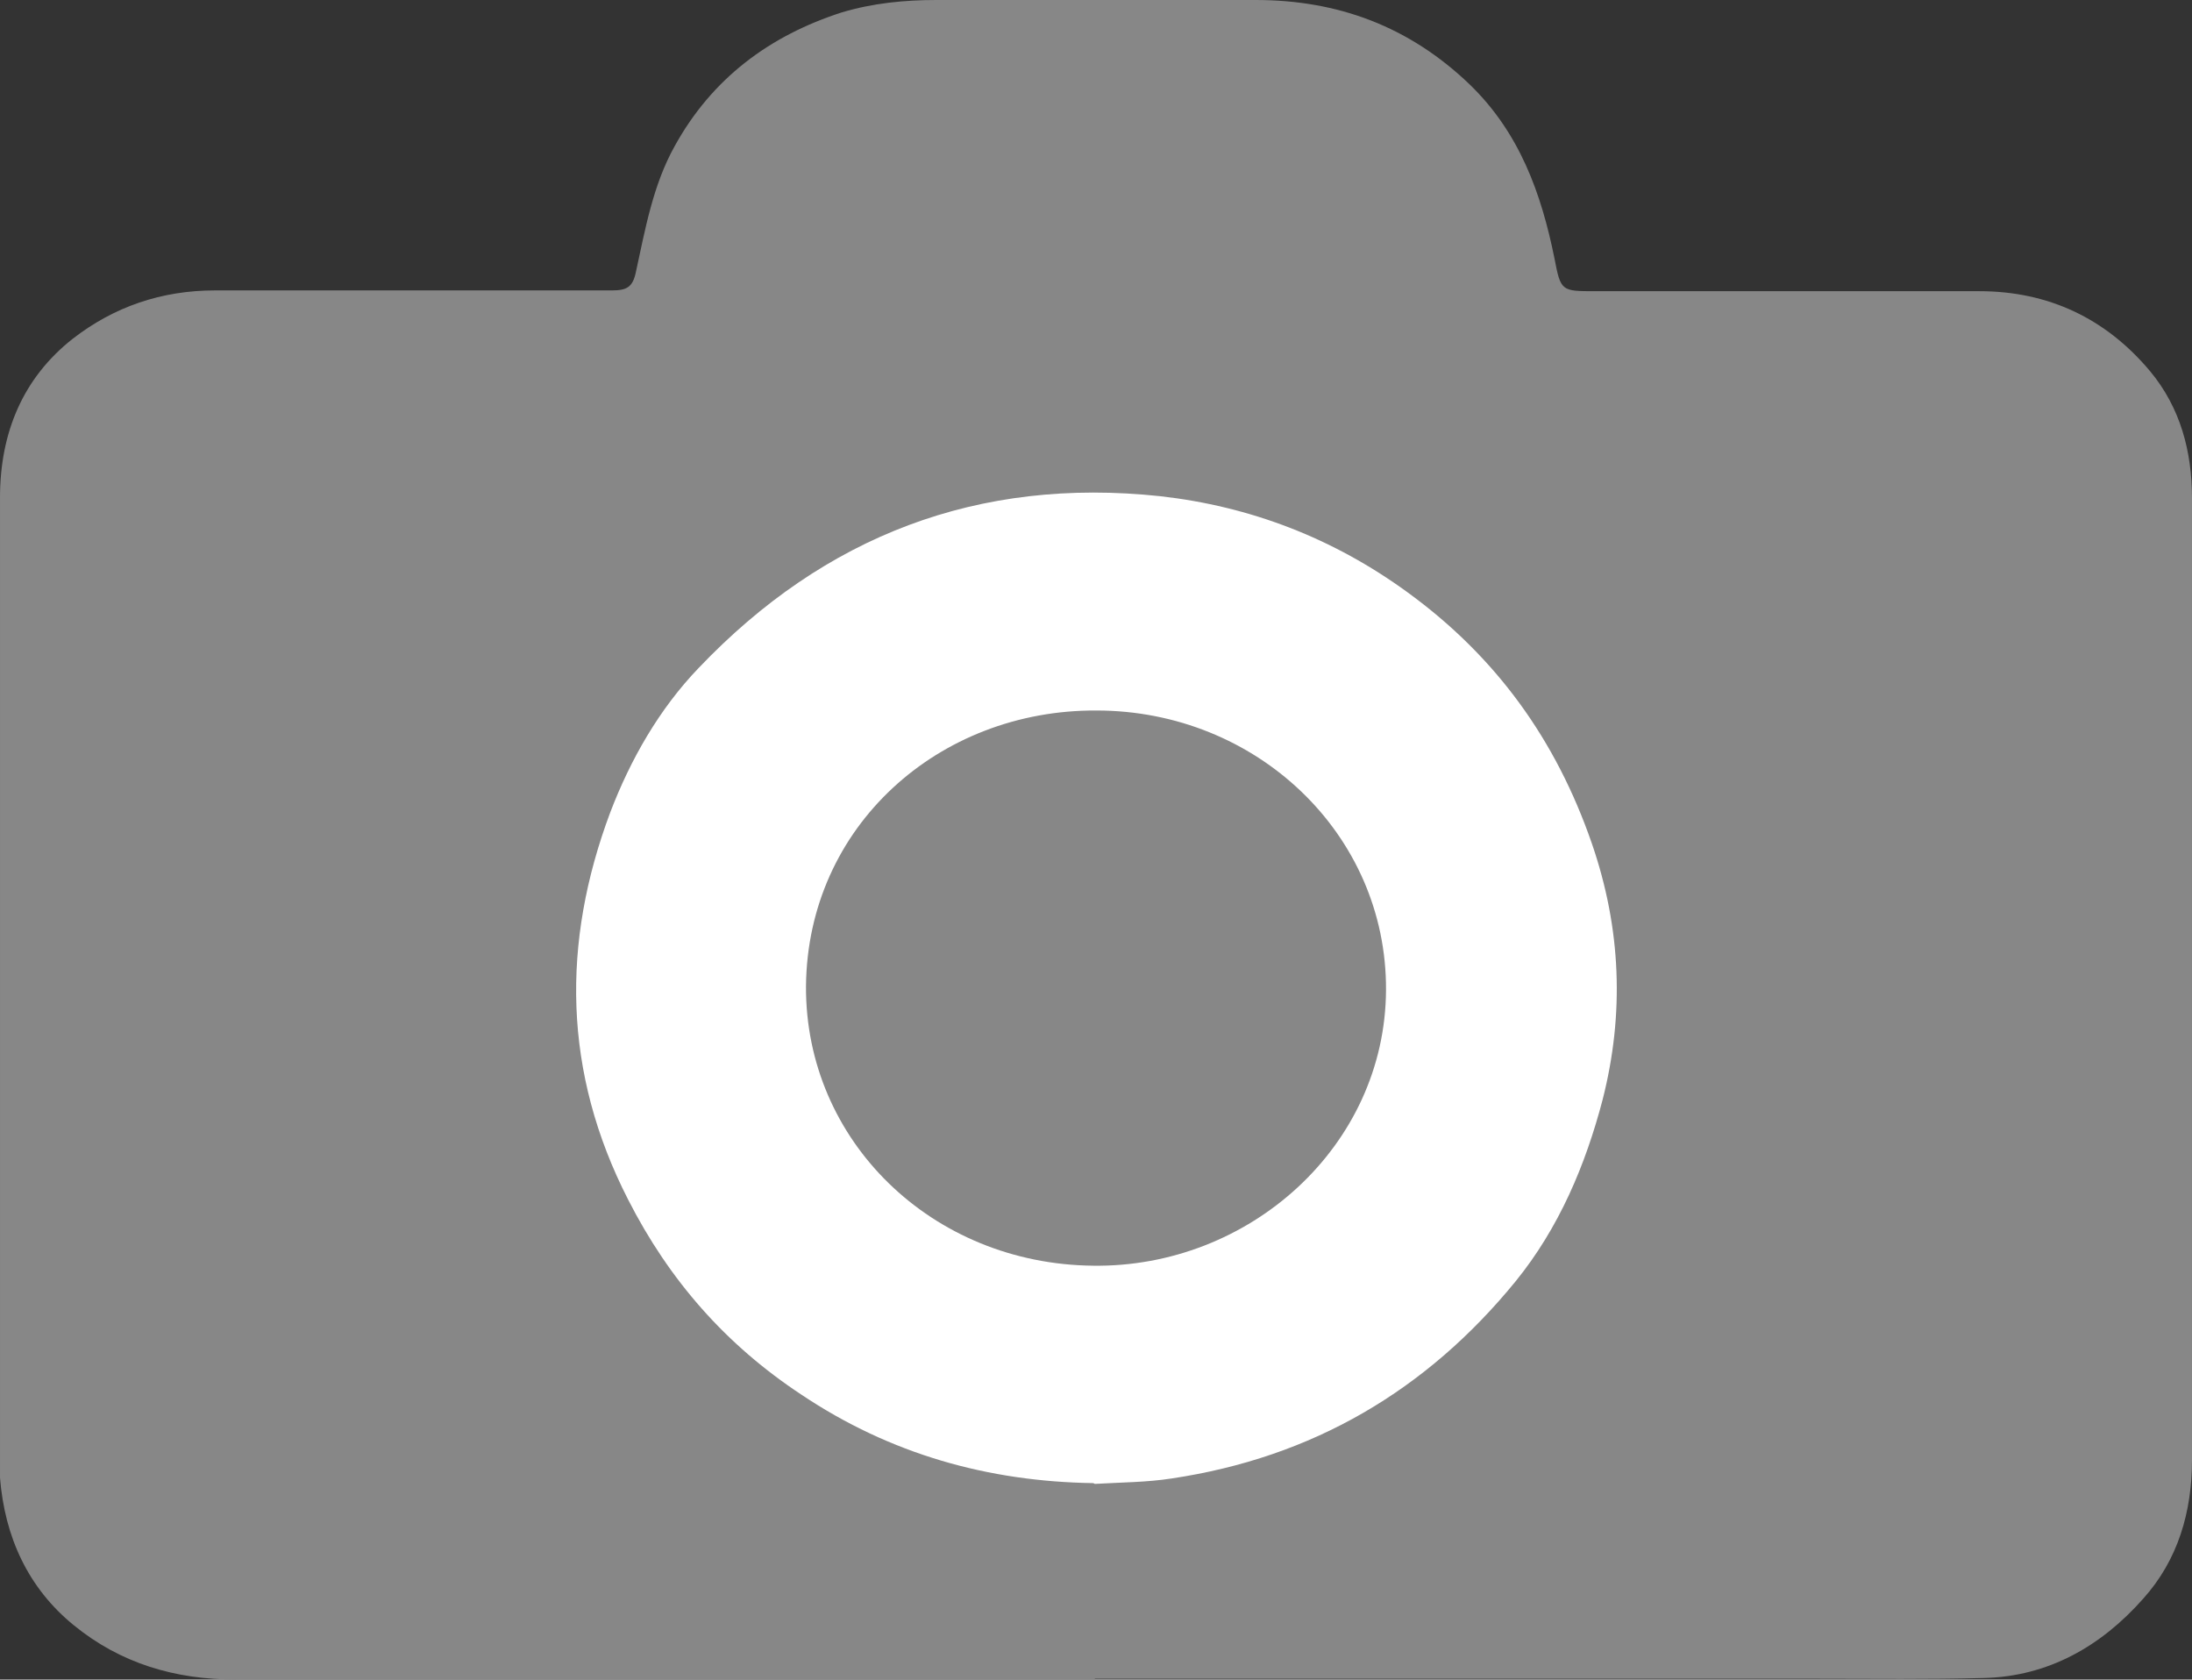 <?xml version="1.0" encoding="UTF-8"?>
<svg id="Camada_1" xmlns="http://www.w3.org/2000/svg" viewBox="0 0 28.23 21.63">
  <rect x="0" y="0" width="28.23" height="21.63" fill="#333333" stroke="none"/>
  <defs>
    <style>
      .cls-1 {
        fill: #fff;
      }

      .cls-2 {
        fill: #878787;
      }
    </style>
  </defs>
  <path class="cls-2" d="M14.1,21.63c-3.69,0-7.37,0-11.06,0-.79,0-1.49-.21-2.09-.7-.59-.48-.89-1.14-.95-1.9,0-.08,0-.16,0-.24,0-4.13,0-8.25,0-12.38,0-.83.29-1.54.94-2.05.53-.41,1.14-.62,1.83-.62,1.7,0,3.41,0,5.11,0,.19,0,.27-.04.31-.24.12-.55.22-1.12.5-1.62.48-.87,1.22-1.42,2.15-1.72C11.24.04,11.65,0,12.06,0c1.37,0,2.74,0,4.11,0,1.06,0,1.98.34,2.76,1.09.64.62.92,1.4,1.09,2.24.08.42.09.42.52.42,1.65,0,3.3,0,4.95,0,.89,0,1.63.35,2.2,1.03.39.47.54,1.03.54,1.64,0,2.12,0,4.25,0,6.37,0,2,0,4,0,6.01,0,.67-.18,1.29-.63,1.79-.54.61-1.22,1-2.05,1.02-.71.02-1.42.01-2.13.01-3.11,0-6.21,0-9.32,0Z"/>
  <path class="cls-1" d="M14.08,19.1c-1.35-.02-2.61-.37-3.76-1.14-.97-.64-1.7-1.47-2.23-2.51-.84-1.64-.86-3.31-.23-4.99.26-.68.63-1.33,1.14-1.86,1.62-1.7,3.6-2.46,5.94-2.21,1.16.13,2.23.54,3.19,1.24,1.14.83,1.91,1.9,2.37,3.23.38,1.1.42,2.2.14,3.3-.22.84-.56,1.65-1.12,2.34-1.15,1.41-2.62,2.27-4.43,2.54-.32.05-.65.05-.99.07Z"/>
  <path class="cls-2" d="M14.08,16.3c-2.08-.02-3.71-1.61-3.7-3.6.02-2.06,1.71-3.56,3.74-3.55,2.06,0,3.74,1.59,3.73,3.6-.01,2.01-1.76,3.58-3.78,3.55Z"/>
</svg>